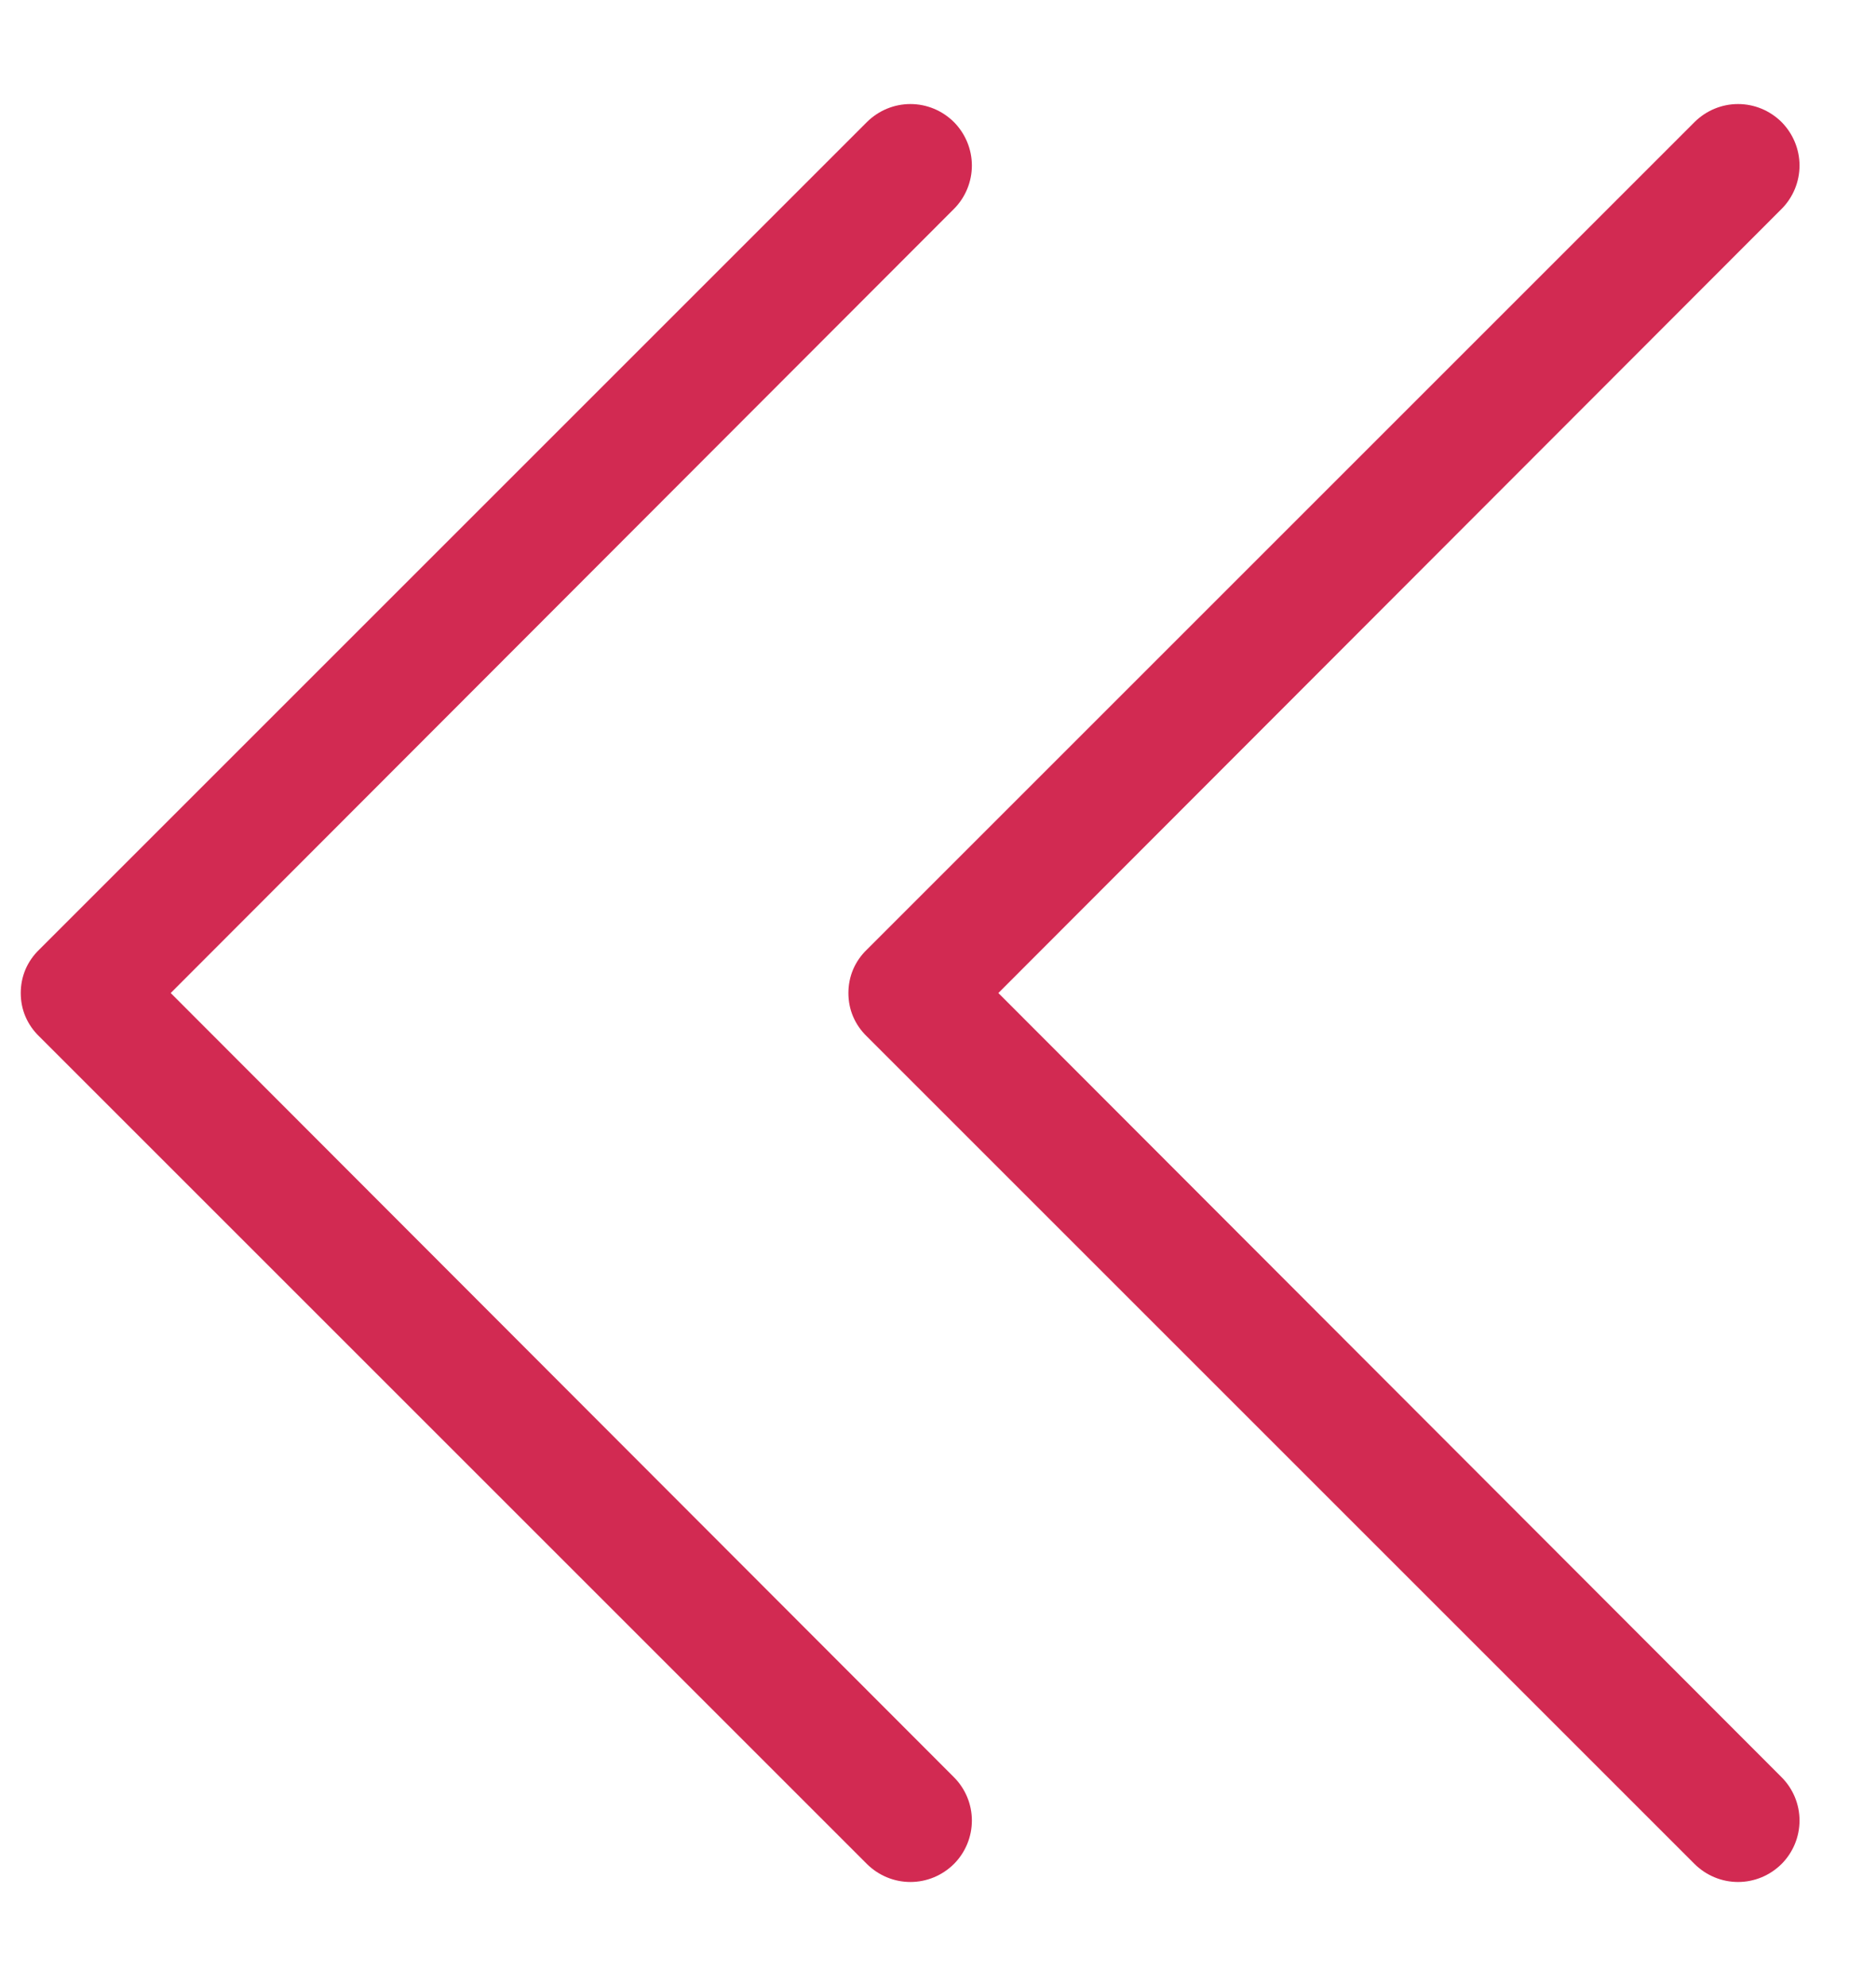 <svg width="17" height="18" viewBox="0 0 17 18" fill="none" xmlns="http://www.w3.org/2000/svg">
<path d="M16.144 16.107C16.248 16.211 16.307 16.352 16.307 16.5C16.307 16.648 16.248 16.79 16.144 16.894C16.039 16.998 15.898 17.057 15.75 17.057C15.602 17.057 15.461 16.998 15.356 16.894L7.856 9.394C7.803 9.343 7.76 9.282 7.731 9.214C7.702 9.147 7.688 9.074 7.688 9C7.688 8.927 7.702 8.854 7.731 8.786C7.76 8.718 7.803 8.657 7.856 8.606L15.356 1.106C15.461 1.002 15.602 0.943 15.75 0.943C15.898 0.943 16.039 1.002 16.144 1.106C16.248 1.211 16.307 1.353 16.307 1.5C16.307 1.648 16.248 1.79 16.144 1.894L9.047 9L16.144 16.107ZM1.547 9L8.644 1.894C8.748 1.79 8.807 1.648 8.807 1.5C8.807 1.353 8.748 1.211 8.644 1.106C8.539 1.002 8.398 0.943 8.25 0.943C8.102 0.943 7.961 1.002 7.856 1.106L0.356 8.606C0.303 8.657 0.26 8.718 0.231 8.786C0.202 8.854 0.188 8.927 0.188 9C0.188 9.074 0.202 9.147 0.231 9.214C0.26 9.282 0.303 9.343 0.356 9.394L7.856 16.894C7.961 16.998 8.102 17.057 8.25 17.057C8.398 17.057 8.539 16.998 8.644 16.894C8.748 16.79 8.807 16.648 8.807 16.5C8.807 16.352 8.748 16.211 8.644 16.107L1.547 9Z" fill="#D22A52"/>
</svg>
